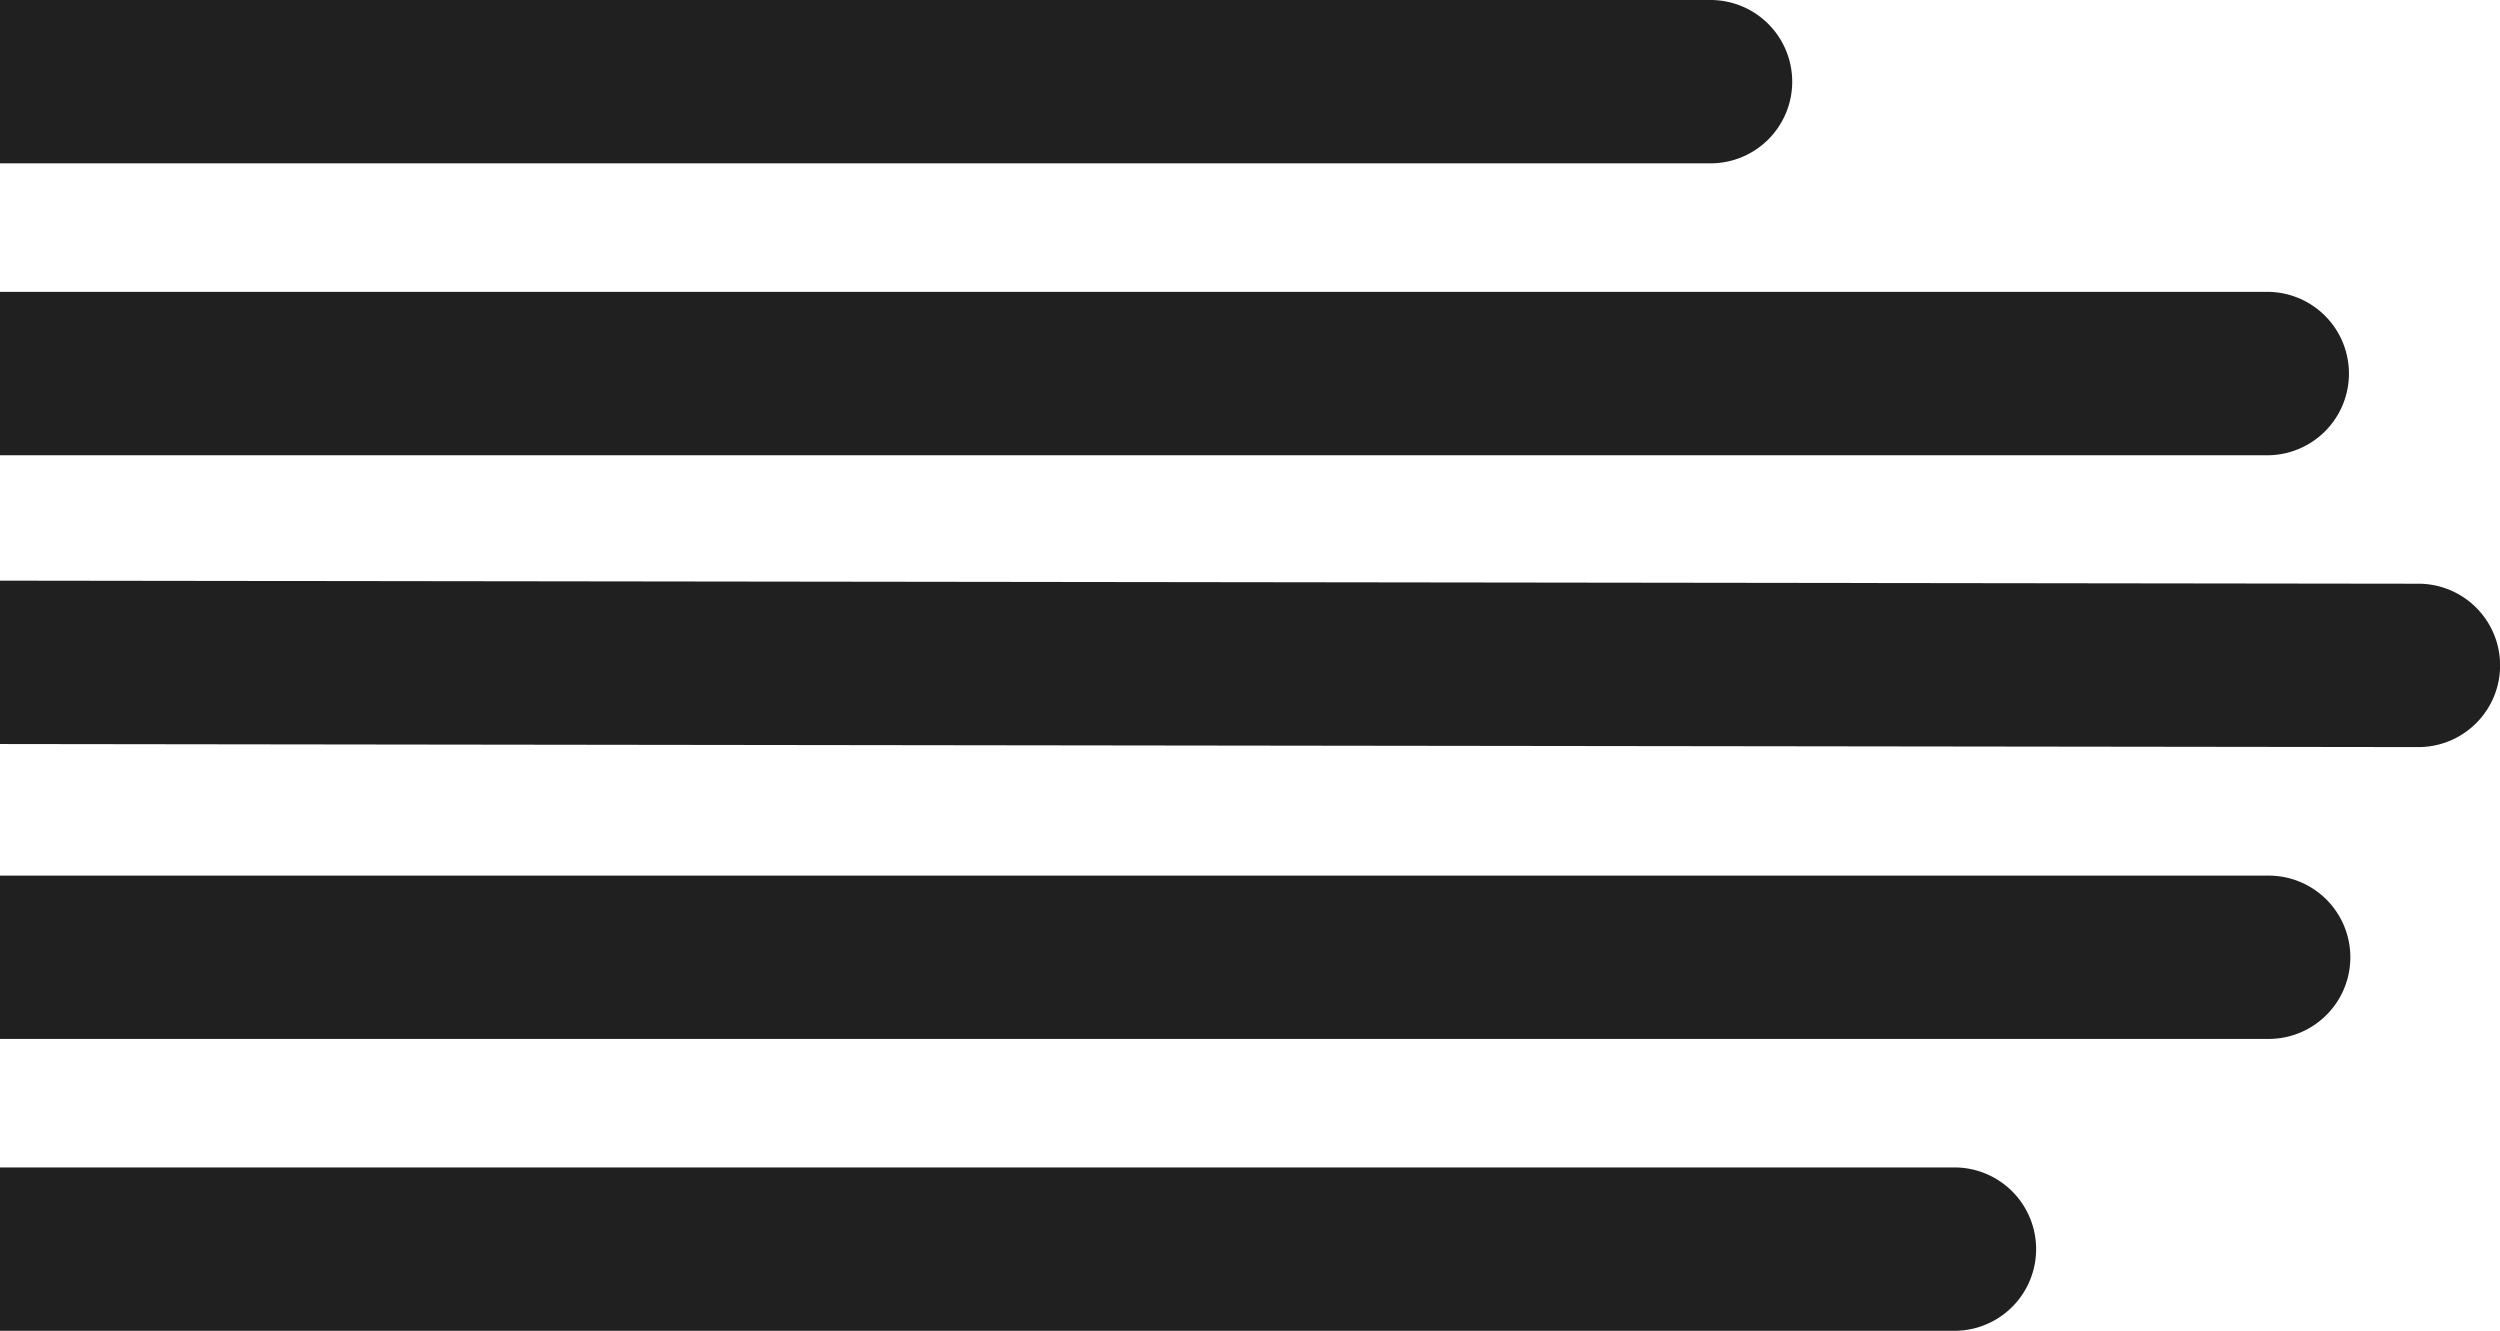 <svg data-name="Group 1730" xmlns="http://www.w3.org/2000/svg" width="95.397" height="50.782"><path data-name="Path 71" d="M92.282 22.274L0 22.157v6.234l92.284.117a3.117 3.117 0 000-6.234z" fill="#212020"/><path data-name="Path 72" d="M0 17.372h86.571a3.118 3.118 0 000-6.235H0z" fill="#212020"/><path data-name="Path 73" d="M68.389 3.117A3.118 3.118 0 0065.272 0H0v6.233h65.272a3.117 3.117 0 003.117-3.116z" fill="#212020"/><path data-name="Path 74" d="M86.572 33.413H0v6.231h86.571a3.115 3.115 0 100-6.231z" fill="#212020"/><path data-name="Path 75" d="M74.579 44.548H0v6.234h74.579a3.117 3.117 0 100-6.234z" fill="#212020"/></svg>